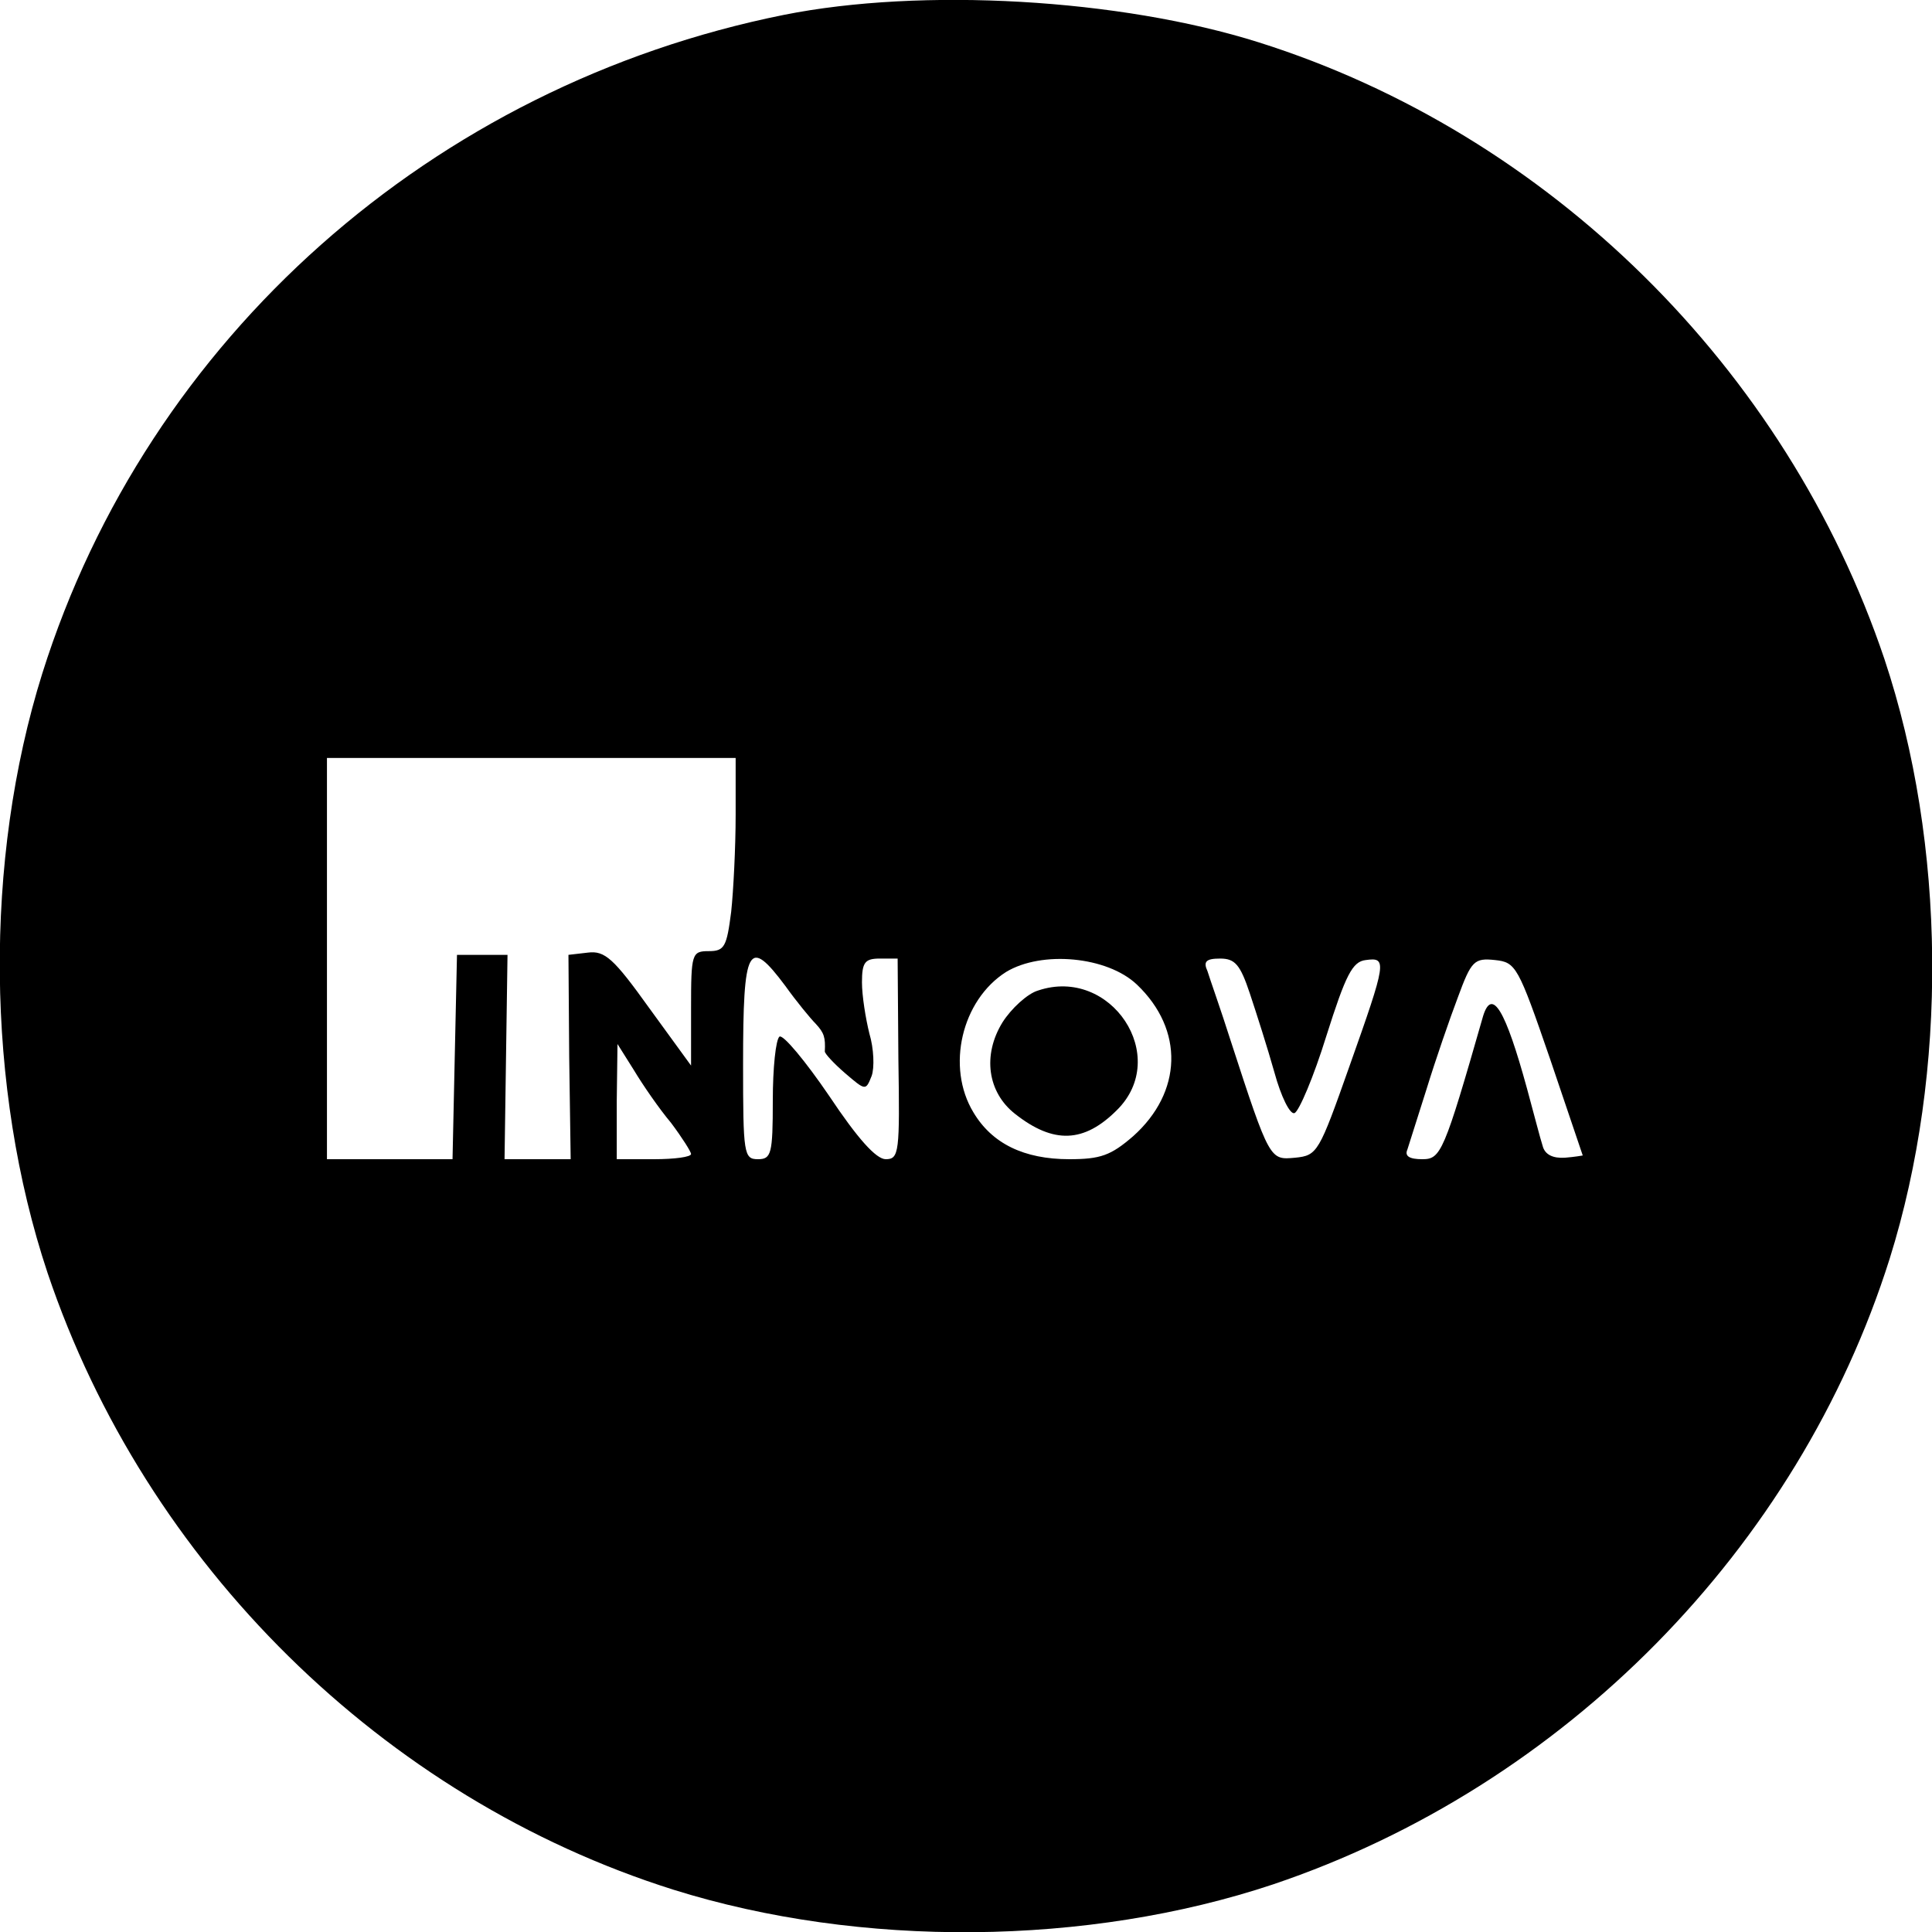 <svg version="1.0" xmlns="http://www.w3.org/2000/svg" width="346.667" height="346.667" viewBox="0 0 260 260"><path d="M105.5 2C58.2 11.5 19.9 45.5 5.7 90.6c-7.9 25.2-7.6 55.8.7 80.7 13.2 39.2 45.2 70.7 84.2 83 25.2 7.9 55.8 7.6 80.7-.7 39.2-13.2 70.7-45.2 83-84.2 7.9-25.2 7.6-55.8-.7-80.7-13.2-39.2-45.2-70.7-84.2-83C150.7-.2 124-1.7 105.5 2zM99 109.7c0 4.3-.3 10.2-.6 13-.6 4.7-.9 5.3-3 5.3-2.3 0-2.4.3-2.4 7.7v7.7l-5.6-7.7c-4.8-6.7-6-7.8-8.3-7.5l-2.6.3.1 13.7.2 13.8h-8.9l.2-13.8.2-13.7h-6.8l-.3 13.7-.3 13.8H44v-54h55v7.7zm6.7 23c1.5 2.1 3.4 4.4 4.1 5.1 1.1 1.2 1.3 1.8 1.2 3.7 0 .3 1.2 1.6 2.7 2.9 2.8 2.4 2.8 2.4 3.6.4.4-1.1.3-3.7-.3-5.7-.5-2-1-5.1-1-6.9 0-2.7.4-3.2 2.4-3.2h2.4l.1 13.5c.2 12.6.1 13.5-1.7 13.5-1.3 0-3.8-2.8-7.6-8.5-3.2-4.7-6.2-8.3-6.7-8-.5.4-.9 4.2-.9 8.6 0 7.2-.2 7.9-2 7.9-1.9 0-2-.7-2-12.8 0-15.9.7-17.2 5.7-10.5zm47.3-.2c6.4 6.1 6.1 14.5-.5 20.4-3 2.6-4.4 3.1-8.6 3.1-6.1 0-10.4-2.1-12.9-6.3-3.7-6.1-1.6-15.1 4.4-18.9 4.8-2.9 13.6-2.1 17.6 1.7zm15.2 1.2c.9 2.7 2.4 7.4 3.3 10.6.9 3.3 2.1 5.7 2.7 5.5.6-.2 2.6-4.9 4.3-10.4 2.6-8.2 3.5-10 5.3-10.2 2.9-.4 2.8.2-2.2 14.3-4.1 11.6-4.3 12-7.3 12.3-3.4.3-3.4.5-8.7-15.8-1.3-4.1-2.8-8.3-3.1-9.3-.6-1.3-.2-1.7 1.7-1.7 2 0 2.7.8 4 4.7zm40.4 8.8c2.4 7.1 4.4 13 4.4 13s-1.1.2-2.4.3c-1.6.1-2.7-.4-3-1.6-.3-.9-1.2-4.4-2.1-7.7-2.9-10.6-4.7-13.6-5.9-9.8-5.3 18.5-5.7 19.3-8.2 19.3-1.7 0-2.4-.4-2-1.3.2-.6 1.4-4.4 2.6-8.2 1.2-3.9 3.1-9.4 4.2-12.3 1.8-4.9 2.2-5.3 5-5 2.8.3 3.1.8 7.4 13.3zm-118.3 8.6c1.5 2 2.7 3.9 2.7 4.2 0 .4-2.2.7-5 .7h-5v-7.8l.1-7.7 2.2 3.5c1.2 2 3.4 5.2 5 7.1z"/><path d="M139.7 133.3c-1.4.4-3.6 2.4-4.8 4.3-2.7 4.4-2 9.4 1.7 12.3 5.2 4.1 9.3 3.9 13.7-.5 7.3-7.2-.8-19.4-10.6-16.1z"/></svg>